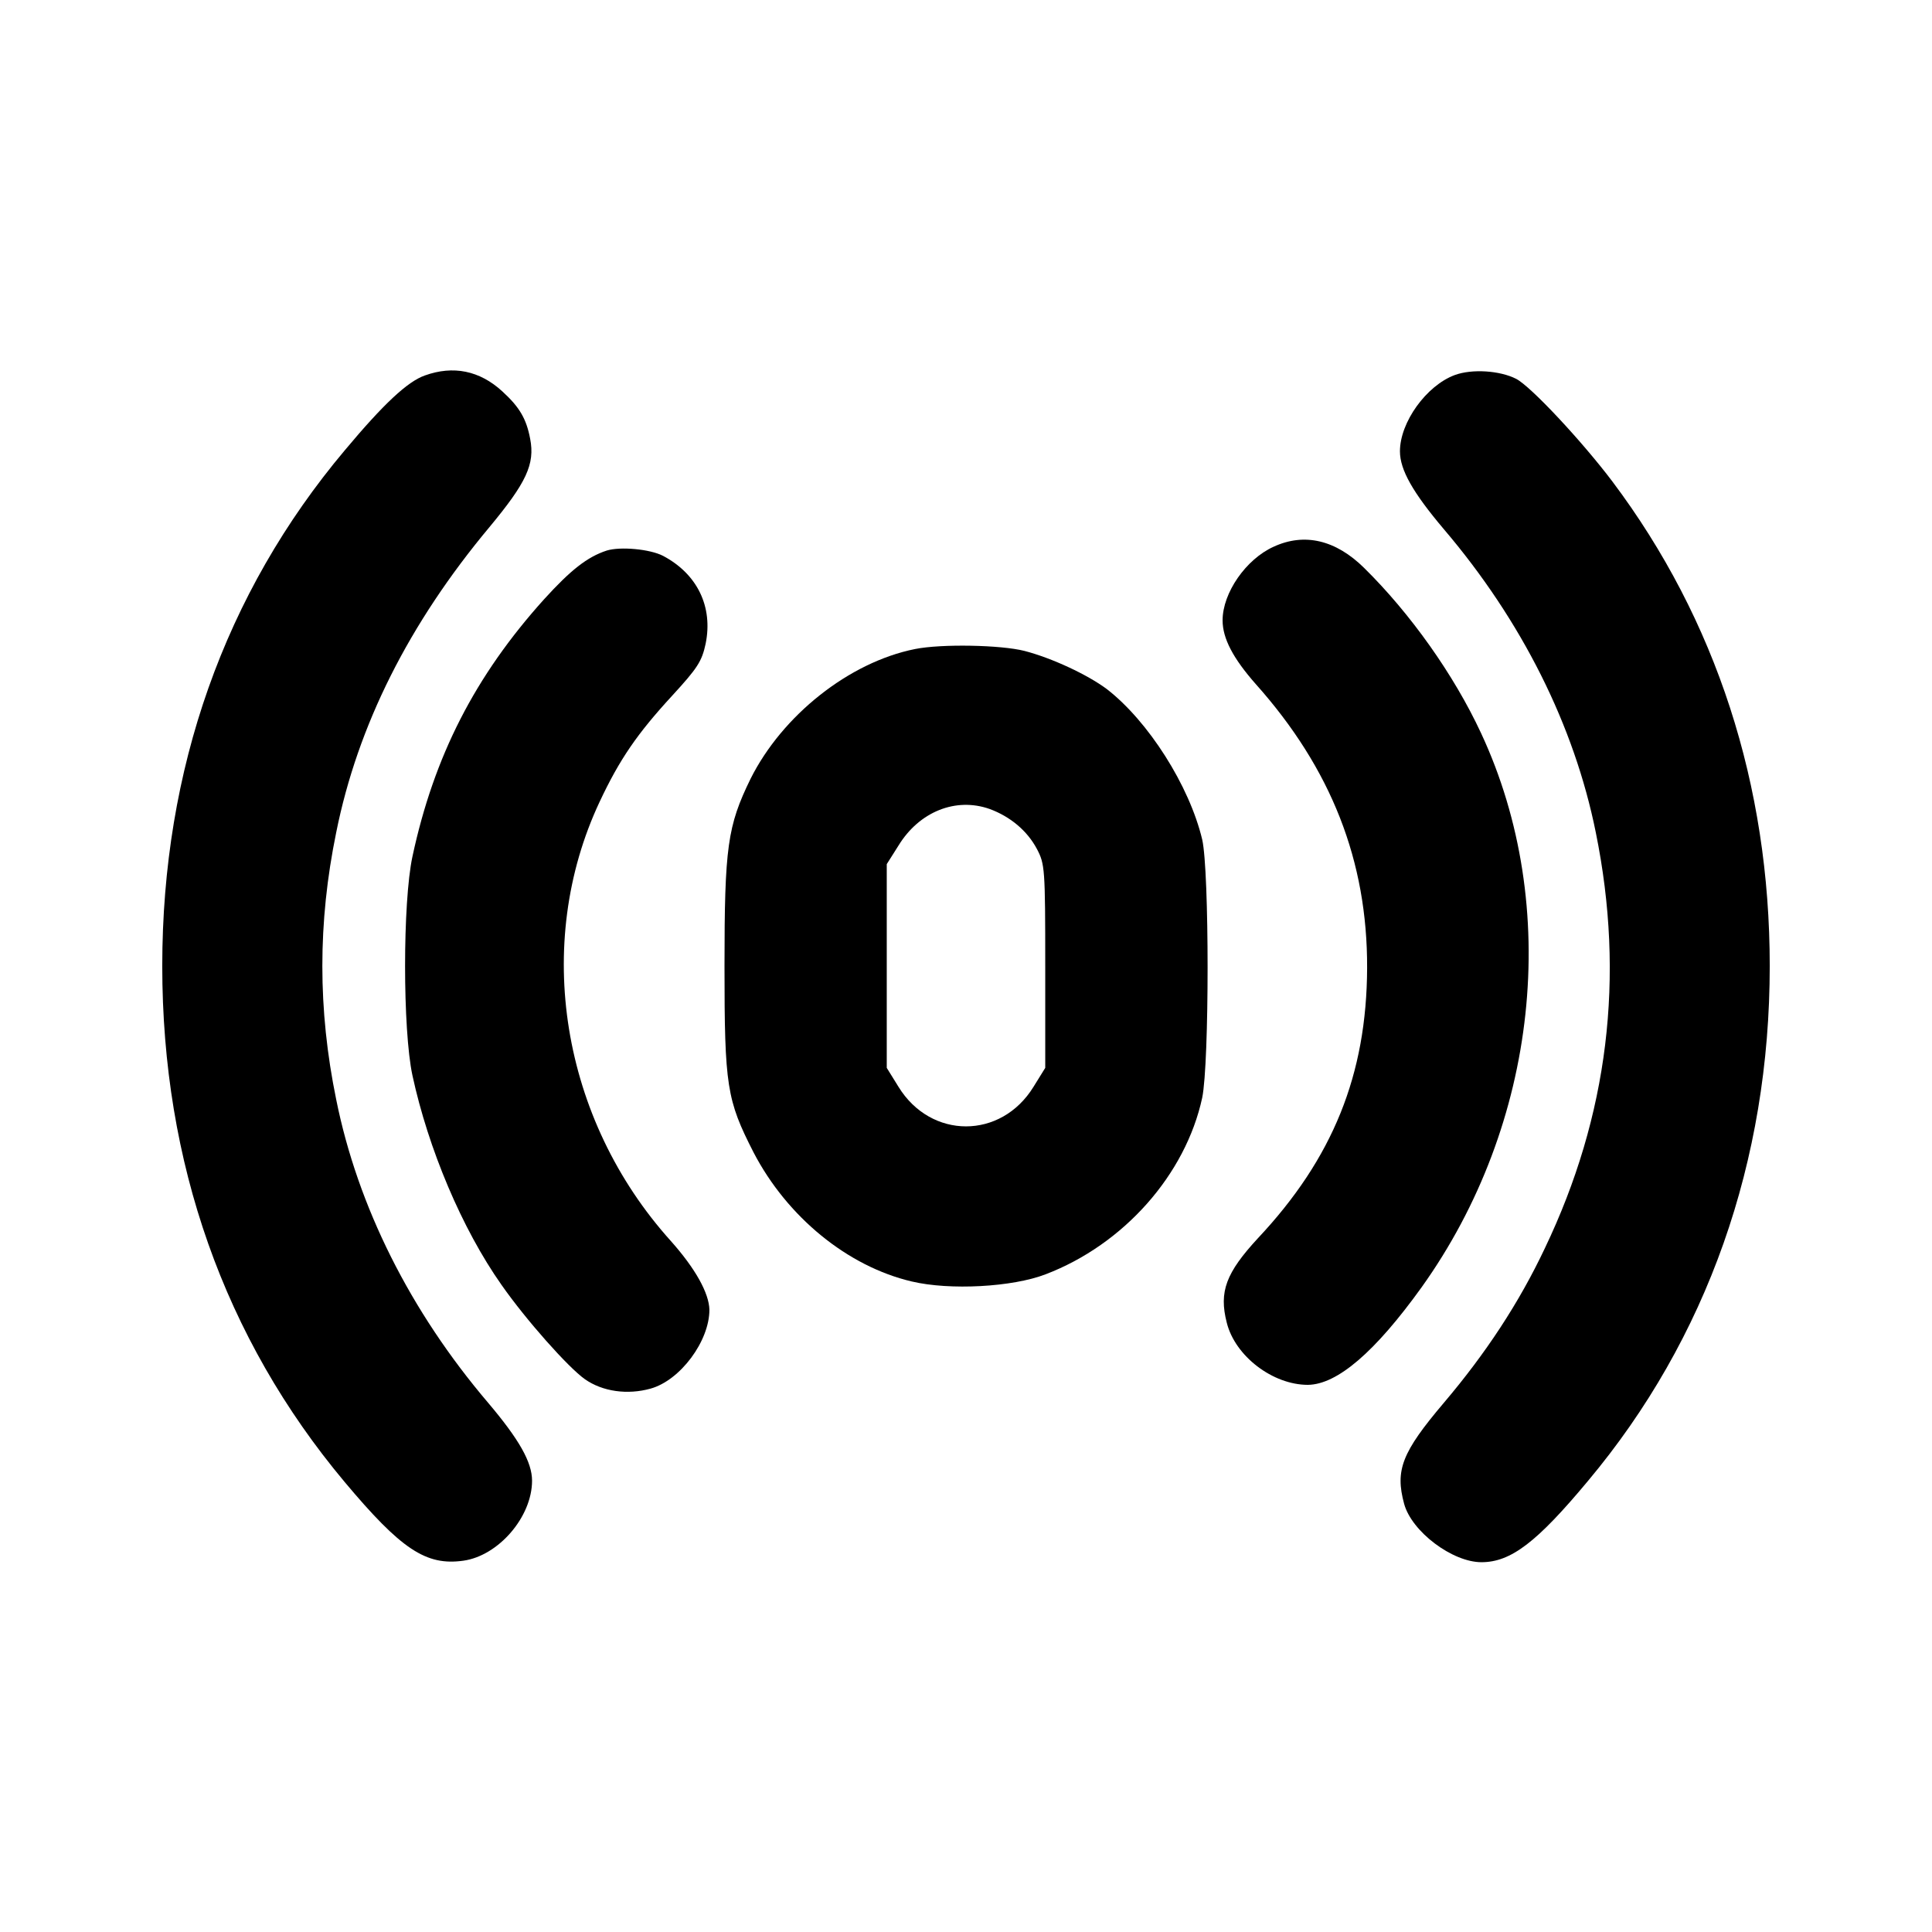 <?xml version="1.0" standalone="no"?>
<!DOCTYPE svg PUBLIC "-//W3C//DTD SVG 20010904//EN"
 "http://www.w3.org/TR/2001/REC-SVG-20010904/DTD/svg10.dtd">
<svg version="1.0" xmlns="http://www.w3.org/2000/svg"
 width="512pt" height="512pt" viewBox="0 0 512 512"
 preserveAspectRatio="xMidYMid meet">

<g transform="translate(0,512) scale(0.1,-0.1)"
fill="#000000" stroke="none">
<path d="M1126 4125 c-46 -16 -110 -76 -212 -198 -319 -379 -484 -846 -484
-1367 0 -521 164 -986 483 -1367 150 -179 216 -223 315 -209 93 13 182 116
182 212 0 49 -34 109 -116 206 -207 243 -346 521 -403 804 -49 239 -49 469 0
708 57 284 193 554 406 809 98 118 121 167 108 234 -10 53 -28 84 -74 126 -60
55 -130 69 -205 42z"/>
<path d="M3855 4126 c-75 -28 -145 -125 -145 -202 0 -49 34 -109 116 -206 207
-243 346 -521 403 -804 78 -383 33 -751 -135 -1102 -68 -144 -156 -278 -268
-410 -111 -131 -129 -178 -105 -267 20 -74 128 -155 205 -155 78 0 147 53 282
215 316 377 482 848 482 1365 0 480 -142 918 -417 1284 -80 106 -216 252 -255
272 -43 22 -117 27 -163 10z"/>
<path d="M3375 3671 c-73 -33 -135 -122 -135 -195 0 -48 28 -101 88 -169 200
-224 296 -469 295 -752 -1 -283 -91 -505 -289 -716 -85 -92 -104 -142 -83
-224 22 -89 122 -165 215 -165 78 1 178 87 301 258 310 433 372 1010 158 1469
-72 155 -188 318 -310 438 -75 74 -158 94 -240 56z"/>
<path d="M1608 3661 c-52 -17 -96 -52 -166 -129 -183 -203 -292 -416 -349
-682 -26 -121 -26 -459 0 -580 42 -194 131 -406 236 -555 65 -93 177 -219 221
-250 47 -33 113 -42 174 -25 79 22 156 126 156 209 -1 44 -37 109 -102 182
-291 323 -366 787 -189 1164 53 113 100 181 192 281 67 73 79 91 89 138 20 98
-22 185 -113 233 -35 18 -113 25 -149 14z"/>
<path d="M2425 3400 c-175 -35 -352 -176 -436 -344 -61 -125 -69 -180 -69
-496 0 -319 6 -355 77 -494 89 -171 249 -302 419 -342 101 -24 267 -15 355 19
207 79 371 264 415 468 19 92 19 601 0 684 -34 143 -143 314 -253 399 -51 38
-145 82 -218 101 -63 16 -220 19 -290 5z m198 -424 c54 -20 99 -57 125 -106
21 -40 22 -51 22 -311 l0 -269 -31 -50 c-86 -140 -272 -140 -358 0 l-31 50 0
270 0 270 31 49 c55 90 152 129 242 97z"/>
</g>
</svg>

